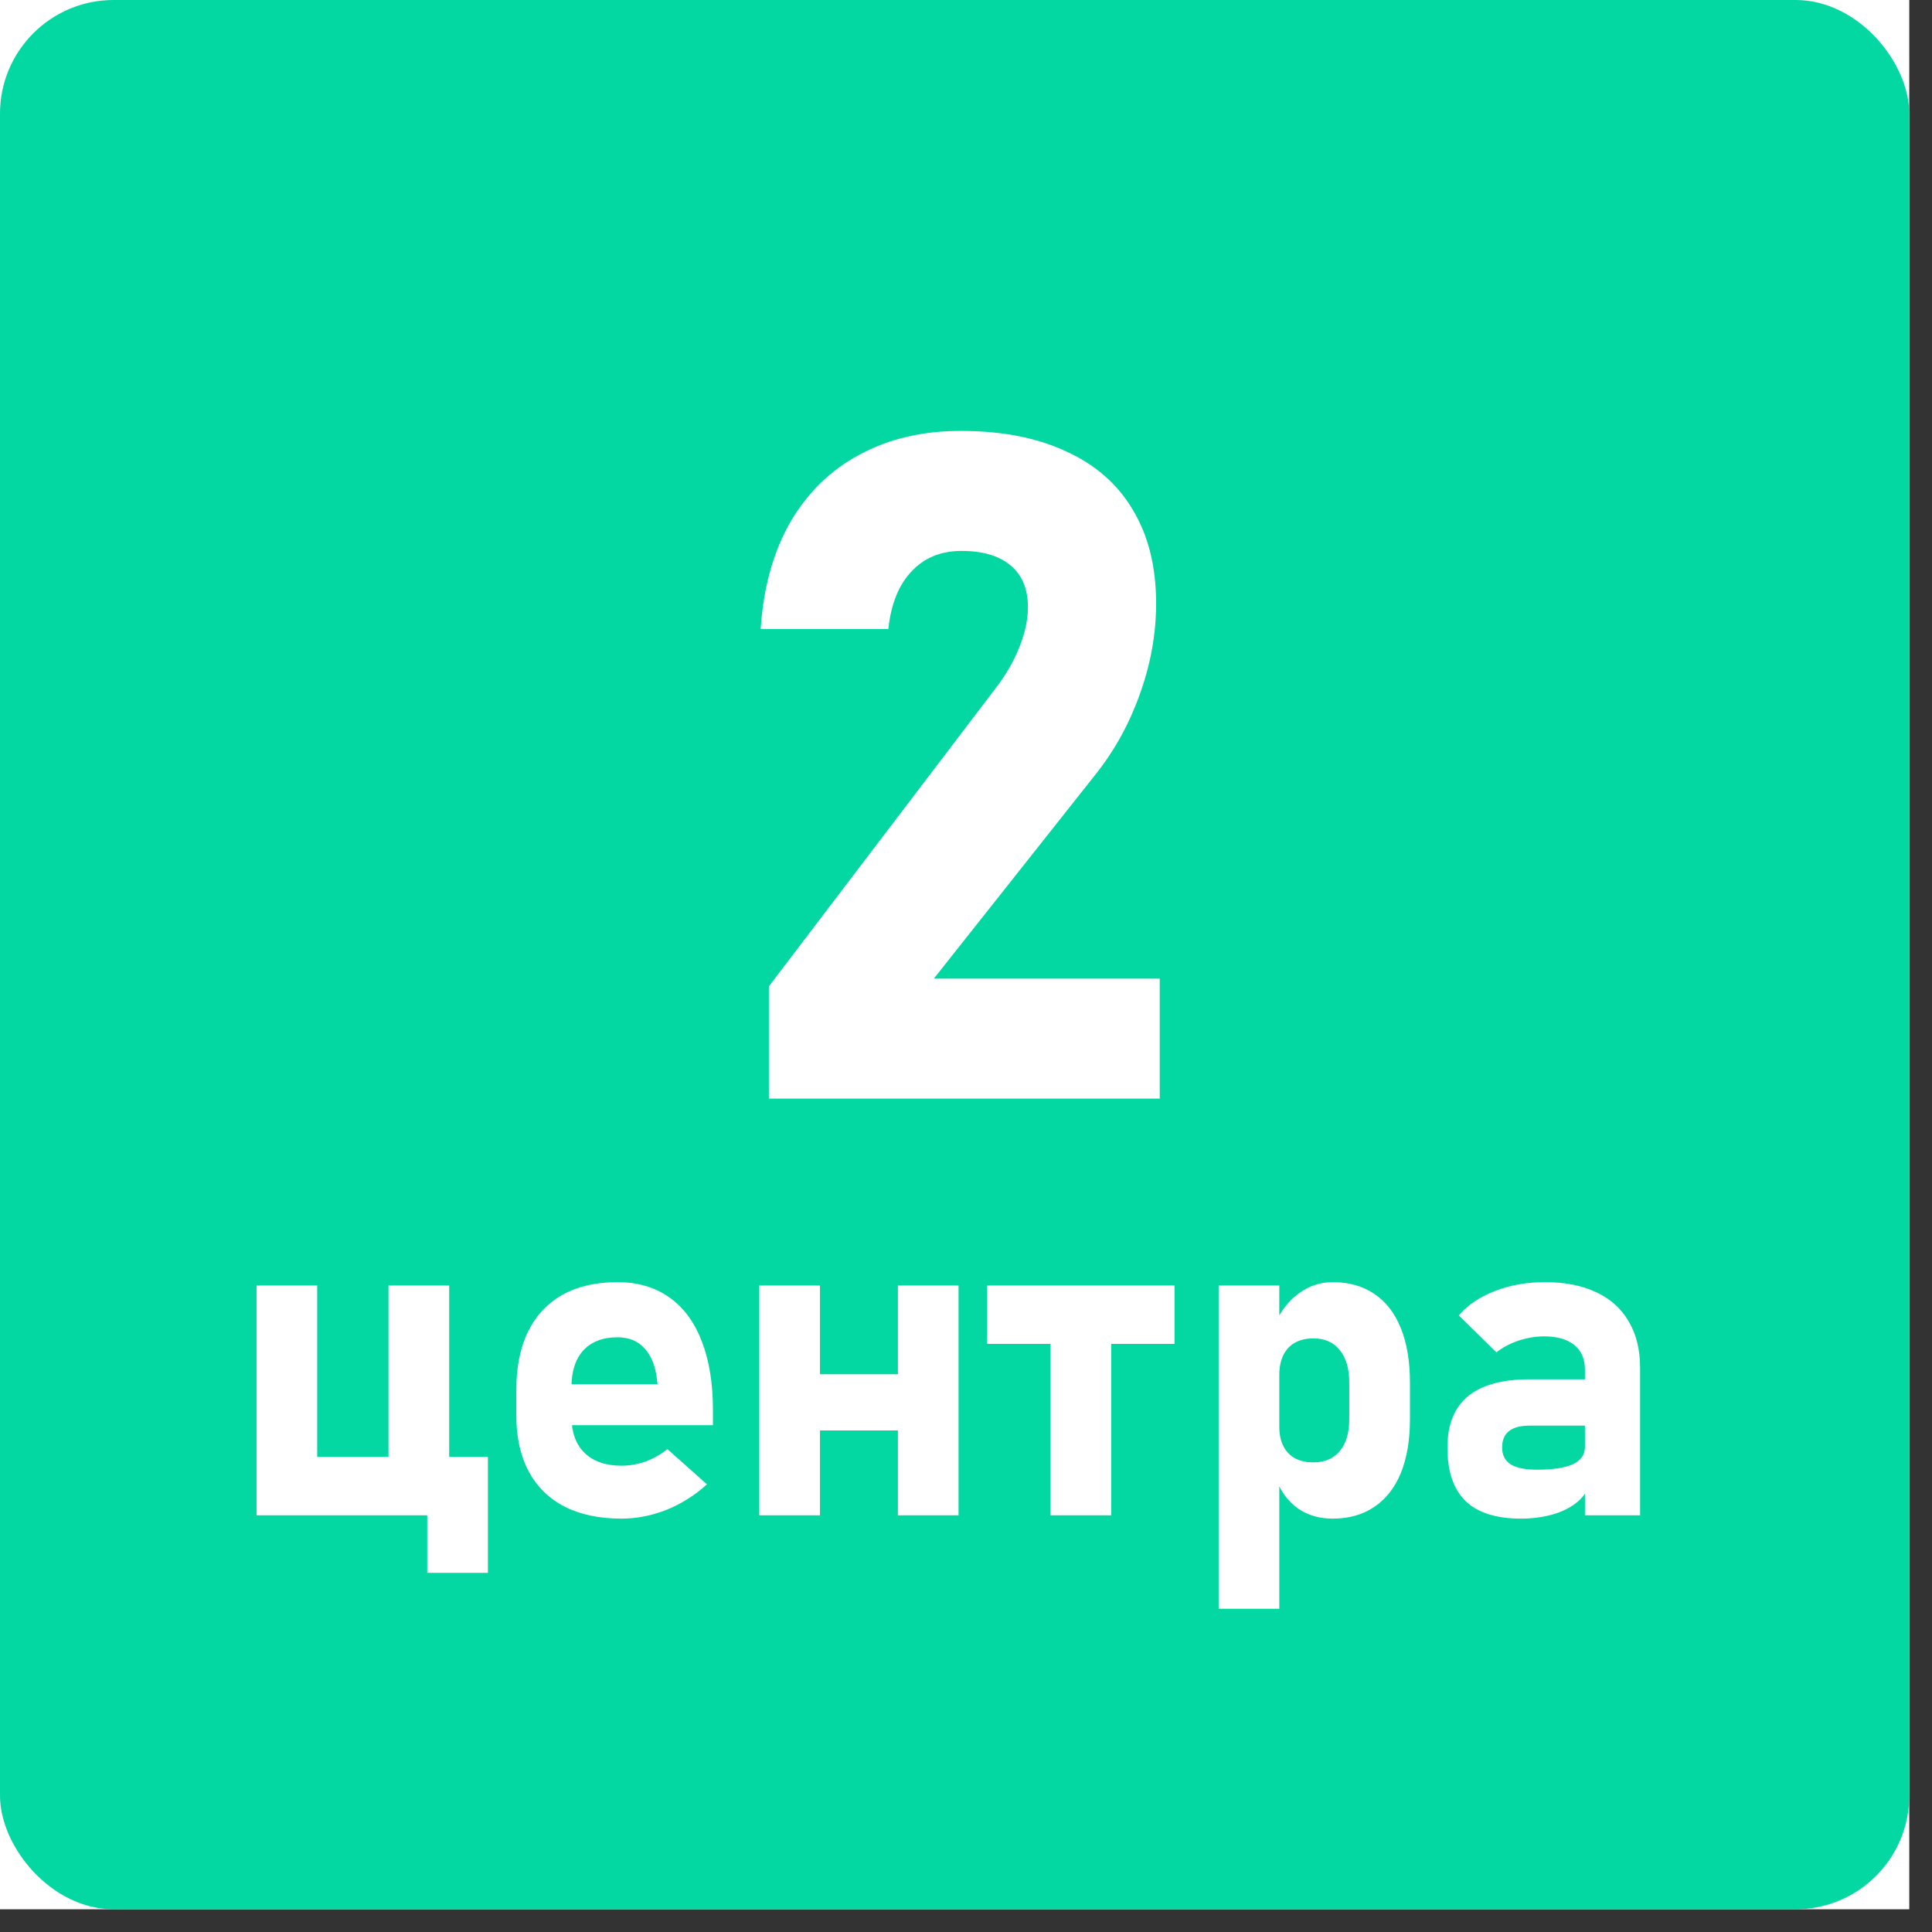 <?xml version="1.0" encoding="UTF-8"?> <svg xmlns="http://www.w3.org/2000/svg" width="51" height="51" viewBox="0 0 51 51" fill="none"><rect x="0" y="0" width="51" height="51" fill="#333333" stroke="none"/> <g clip-path="url(#clip0_401_2)"> <rect width="50.4" height="50.4" fill="white"></rect> <rect width="50.4" height="50.4" rx="3" fill="#03D7A2"></rect> <path d="M20.296 26.037L26.283 18.166C26.555 17.814 26.762 17.454 26.907 17.086C27.058 16.71 27.134 16.363 27.134 16.043V16.018C27.134 15.547 26.982 15.183 26.678 14.927C26.375 14.671 25.943 14.543 25.383 14.543C24.839 14.543 24.399 14.723 24.063 15.083C23.727 15.435 23.523 15.939 23.451 16.594V16.606H20.08V16.594C20.152 15.507 20.412 14.571 20.86 13.787C21.316 13.003 21.927 12.407 22.695 11.999C23.463 11.583 24.351 11.375 25.359 11.375C26.447 11.375 27.374 11.555 28.142 11.915C28.918 12.267 29.506 12.783 29.906 13.463C30.314 14.143 30.518 14.963 30.518 15.923V15.935C30.518 16.726 30.378 17.514 30.098 18.298C29.826 19.074 29.442 19.778 28.946 20.41L24.651 25.833H30.614V29H20.296V26.037Z" fill="white"></path> <path d="M10.255 33.933H11.857V40H10.255V33.933ZM7.631 38.457H10.828V40H7.631V38.457ZM6.772 33.933H8.373V40H6.772V33.933ZM11.278 38.457H12.88V41.52H11.278V38.457ZM16.406 40.088C15.821 40.088 15.32 39.983 14.904 39.772C14.491 39.558 14.175 39.248 13.957 38.843C13.739 38.434 13.629 37.943 13.629 37.37V36.686C13.629 36.086 13.733 35.573 13.939 35.149C14.15 34.724 14.454 34.401 14.851 34.178C15.252 33.956 15.736 33.845 16.3 33.845C16.831 33.845 17.285 33.978 17.662 34.243C18.04 34.508 18.327 34.893 18.522 35.4C18.72 35.903 18.82 36.511 18.82 37.224V37.621H14.67V36.54H17.358L17.341 36.4C17.298 36.049 17.187 35.778 17.008 35.587C16.832 35.396 16.597 35.301 16.3 35.301C15.915 35.301 15.615 35.416 15.4 35.645C15.19 35.875 15.085 36.201 15.085 36.622V37.393C15.085 37.806 15.2 38.126 15.43 38.352C15.663 38.578 15.989 38.691 16.406 38.691C16.62 38.691 16.832 38.654 17.043 38.58C17.253 38.502 17.444 38.393 17.616 38.252L18.662 39.182C18.346 39.47 17.992 39.694 17.598 39.854C17.205 40.01 16.807 40.088 16.406 40.088ZM23.702 33.933H25.303V40H23.702V33.933ZM20.043 33.933H21.645V40H20.043V33.933ZM20.902 36.277H24.625V37.761H20.902V36.277ZM27.731 34.57H29.332V40H27.731V34.57ZM26.059 33.933H31.004V35.476H26.059V33.933ZM32.169 33.933H33.77V42.467H32.169V33.933ZM35.179 40.088C34.824 40.088 34.519 39.998 34.261 39.819C34.004 39.636 33.813 39.379 33.688 39.047L33.77 37.662C33.77 37.861 33.805 38.03 33.876 38.17C33.946 38.311 34.047 38.418 34.179 38.492C34.316 38.566 34.48 38.603 34.67 38.603C34.971 38.603 35.202 38.504 35.366 38.305C35.534 38.106 35.617 37.826 35.617 37.463V36.499C35.617 36.129 35.534 35.842 35.366 35.64C35.202 35.433 34.971 35.33 34.67 35.33C34.48 35.33 34.316 35.369 34.179 35.447C34.047 35.521 33.946 35.63 33.876 35.774C33.805 35.918 33.77 36.094 33.77 36.3L33.648 34.956C33.811 34.601 34.026 34.328 34.291 34.138C34.559 33.943 34.856 33.845 35.179 33.845C35.608 33.845 35.974 33.949 36.278 34.155C36.586 34.361 36.819 34.663 36.979 35.061C37.139 35.458 37.219 35.936 37.219 36.493V37.463C37.219 38.017 37.139 38.49 36.979 38.884C36.819 39.273 36.586 39.571 36.278 39.778C35.974 39.984 35.608 40.088 35.179 40.088ZM41.838 36.154C41.838 35.873 41.745 35.657 41.557 35.505C41.37 35.353 41.105 35.277 40.763 35.277C40.537 35.277 40.313 35.314 40.09 35.388C39.868 35.462 39.672 35.566 39.5 35.698L38.507 34.722C38.748 34.445 39.068 34.231 39.465 34.079C39.862 33.923 40.303 33.845 40.786 33.845C41.316 33.845 41.768 33.935 42.142 34.114C42.516 34.289 42.801 34.547 42.995 34.886C43.194 35.221 43.294 35.626 43.294 36.101V40H41.838V36.154ZM40.149 40.088C39.498 40.088 39.011 39.934 38.688 39.626C38.368 39.314 38.208 38.843 38.208 38.211C38.208 37.611 38.388 37.161 38.746 36.861C39.108 36.561 39.65 36.411 40.371 36.411H41.891L41.972 37.633H40.377C40.135 37.633 39.954 37.681 39.833 37.779C39.712 37.872 39.652 38.017 39.652 38.211C39.652 38.41 39.728 38.558 39.88 38.656C40.032 38.749 40.262 38.796 40.57 38.796C40.998 38.796 41.316 38.747 41.523 38.65C41.733 38.552 41.838 38.4 41.838 38.194L41.961 39.077C41.938 39.295 41.836 39.48 41.657 39.632C41.482 39.784 41.26 39.899 40.991 39.977C40.726 40.051 40.445 40.088 40.149 40.088Z" fill="white"></path> </g> <defs> <clipPath id="clip0_401_2"> <rect width="50.4" height="50.4" fill="white"></rect> </clipPath> </defs> </svg> 